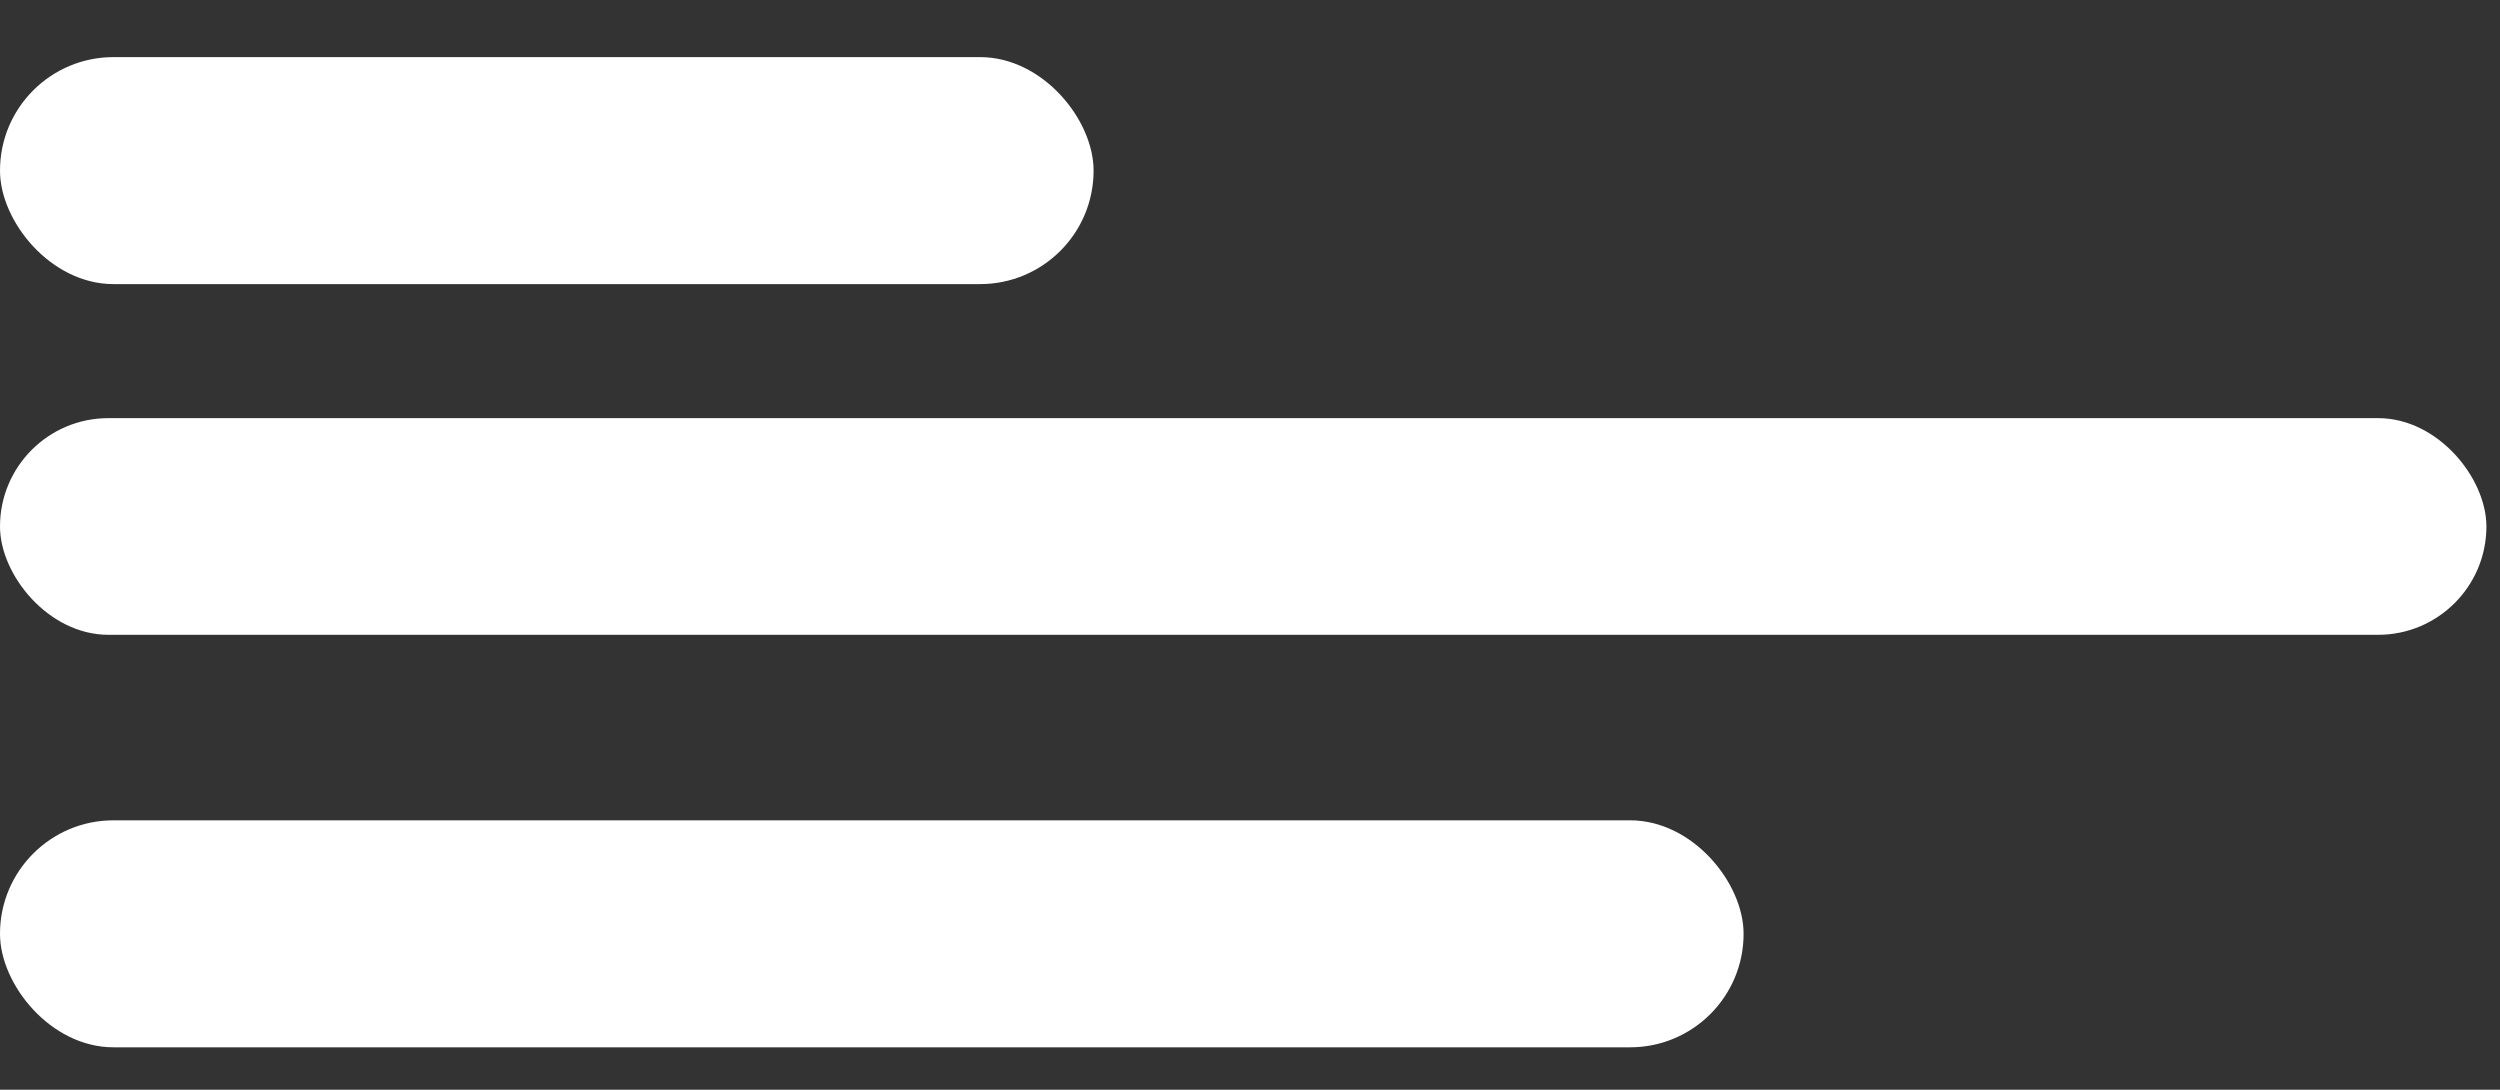 <svg width="39" height="17" viewBox="0 0 39 17" fill="none" xmlns="http://www.w3.org/2000/svg">
<rect x="0" y="0" width="39" height="17" fill="#333333" stroke="none"/>
<rect y="6.523" width="38.788" height="3.38" rx="1.69" fill="white"/>
<rect y="0.891" width="17.06" height="3.541" rx="1.77" fill="white"/>
<rect y="12.797" width="27.2" height="3.541" rx="1.77" fill="white"/>
</svg>
